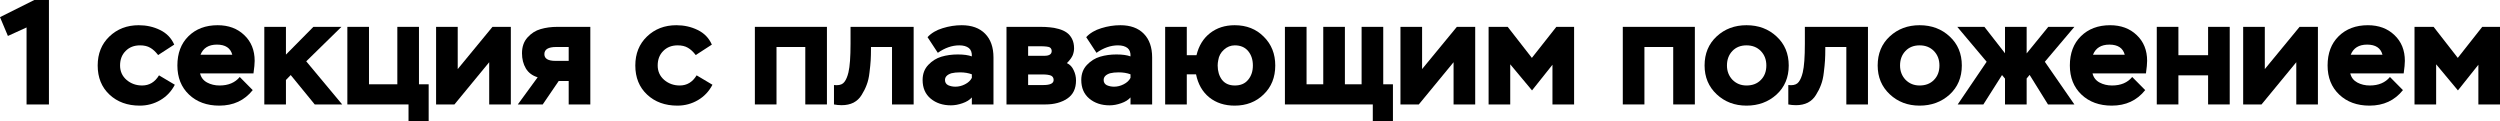 <?xml version="1.0" encoding="UTF-8"?> <svg xmlns="http://www.w3.org/2000/svg" width="1609" height="78" viewBox="0 0 1609 78" fill="none"> <path d="M5.089 23.141L0 11.043L22.085 0H31.495V67.215H17.092V17.668L5.089 23.141Z" fill="black"></path> <path d="M102.336 48.491L112.515 54.54C110.338 58.765 107.233 62.062 103.201 64.43C99.168 66.799 94.751 67.983 89.95 67.983C82.012 67.983 75.514 65.615 70.457 60.878C65.4 56.141 62.871 49.899 62.871 42.153C62.871 34.536 65.368 28.326 70.361 23.525C75.418 18.66 81.724 16.228 89.277 16.228C94.271 16.228 98.848 17.252 103.009 19.3C107.233 21.349 110.274 24.485 112.131 28.71L101.76 35.432C100.096 33.255 98.4 31.687 96.671 30.727C94.943 29.703 92.766 29.191 90.142 29.191C86.301 29.191 83.196 30.407 80.828 32.839C78.459 35.208 77.275 38.313 77.275 42.153C77.275 45.93 78.683 49.035 81.5 51.468C84.316 53.836 87.645 55.02 91.486 55.02C96.095 55.02 99.712 52.844 102.336 48.491Z" fill="black"></path> <path d="M154.301 49.547L162.655 57.997C157.342 64.654 150.172 67.983 141.146 67.983C133.144 67.983 126.647 65.615 121.654 60.878C116.661 56.141 114.164 49.899 114.164 42.153C114.164 34.28 116.533 28.006 121.27 23.333C126.071 18.596 132.344 16.228 140.09 16.228C147.068 16.228 152.765 18.34 157.182 22.565C161.663 26.79 163.903 32.327 163.903 39.177C163.903 40.969 163.647 43.658 163.135 47.243H128.76C129.4 49.867 130.904 51.82 133.273 53.1C135.641 54.38 138.33 55.02 141.338 55.02C146.972 55.02 151.293 53.196 154.301 49.547ZM139.61 28.71C134.297 28.71 130.776 30.887 129.048 35.24H149.5C148.348 30.887 145.051 28.71 139.61 28.71Z" fill="black"></path> <path d="M184.031 67.215H170.108V17.284H184.031V35.144L201.699 17.284H219.751L197.09 39.465L220.231 67.215H202.563L187.104 48.299L184.031 51.468V67.215Z" fill="black"></path> <path d="M262.926 67.215H223.557V17.284H237.481V54.252H255.725V17.284H269.648V54.252H275.889V77.969H262.926V67.215Z" fill="black"></path> <path d="M314.848 40.041L292.475 67.215H280.664V17.284H294.587V44.458L316.96 17.284H328.771V67.215H314.848V40.041Z" fill="black"></path> <path d="M358.808 17.284H379.933V67.215H366.01V52.14H359.576L349.302 67.215H333.266L346.037 49.739C342.645 48.715 340.116 46.827 338.452 44.074C336.787 41.257 335.955 37.992 335.955 34.28C335.955 30.119 337.139 26.726 339.508 24.101C341.94 21.413 344.757 19.62 347.958 18.724C351.222 17.764 354.839 17.284 358.808 17.284ZM350.358 34.856C350.358 37.736 352.727 39.177 357.464 39.177H366.01V30.247H357.944C352.887 30.247 350.358 31.783 350.358 34.856Z" fill="black"></path> <path d="M448.351 48.491L458.529 54.54C456.353 58.765 453.248 62.062 449.215 64.43C445.182 66.799 440.765 67.983 435.964 67.983C428.027 67.983 421.529 65.615 416.472 60.878C411.415 56.141 408.886 49.899 408.886 42.153C408.886 34.536 411.383 28.326 416.376 23.525C421.433 18.66 427.739 16.228 435.292 16.228C440.285 16.228 444.862 17.252 449.023 19.3C453.248 21.349 456.289 24.485 458.145 28.71L447.775 35.432C446.111 33.255 444.414 31.687 442.686 30.727C440.957 29.703 438.781 29.191 436.156 29.191C432.316 29.191 429.211 30.407 426.842 32.839C424.474 35.208 423.29 38.313 423.29 42.153C423.29 45.93 424.698 49.035 427.514 51.468C430.331 53.836 433.66 55.02 437.501 55.02C442.11 55.02 445.727 52.844 448.351 48.491Z" fill="black"></path> <path d="M532.213 67.215H518.29V30.247H499.758V67.215H485.835V17.284H532.213V67.215Z" fill="black"></path> <path d="M588.025 67.215H574.102V30.247H560.563V31.591C560.563 34.28 560.499 36.712 560.371 38.889C560.243 41.001 559.987 43.594 559.602 46.666C559.282 49.675 558.674 52.332 557.778 54.636C556.946 56.877 555.858 59.053 554.513 61.166C553.233 63.278 551.505 64.91 549.328 66.063C547.152 67.151 544.623 67.695 541.743 67.695C539.95 67.695 538.286 67.535 536.749 67.215V54.732C537.133 54.796 537.71 54.828 538.478 54.828C540.782 54.828 542.447 54.124 543.471 52.716C544.559 51.307 545.423 49.259 546.063 46.57C546.96 42.794 547.408 36.648 547.408 28.134V17.284H588.025V67.215Z" fill="black"></path> <path d="M603.586 33.992L596.96 23.909C599.393 21.285 602.625 19.364 606.658 18.148C610.755 16.868 614.852 16.228 618.949 16.228C625.414 16.228 630.44 18.052 634.024 21.701C637.609 25.35 639.402 30.439 639.402 36.968V67.215H625.478V62.702C624.07 64.302 622.054 65.551 619.429 66.447C616.869 67.343 614.404 67.791 612.035 67.791C606.786 67.791 602.433 66.351 598.977 63.47C595.52 60.59 593.791 56.589 593.791 51.468C593.791 47.563 595.008 44.33 597.44 41.769C599.873 39.209 602.689 37.448 605.89 36.488C609.155 35.528 612.676 35.048 616.452 35.048C620.229 35.048 623.238 35.464 625.478 36.296C625.606 33.864 624.966 32.071 623.558 30.919C622.086 29.767 620.037 29.191 617.413 29.191C612.74 29.191 608.131 30.791 603.586 33.992ZM614.916 55.788C617.029 55.788 619.077 55.276 621.061 54.252C623.11 53.228 624.582 51.852 625.478 50.123V47.819C623.238 46.986 620.709 46.57 617.893 46.57C615.716 46.57 613.86 46.762 612.324 47.147C609.571 48.043 608.195 49.483 608.195 51.468C608.195 53.004 608.867 54.124 610.211 54.828C611.619 55.468 613.188 55.788 614.916 55.788Z" fill="black"></path> <path d="M672.935 67.215H647.777V17.284H669.574C671.815 17.284 673.831 17.38 675.623 17.572C677.416 17.7 679.336 18.052 681.385 18.628C683.433 19.204 685.13 19.973 686.474 20.933C687.882 21.893 689.034 23.237 689.931 24.966C690.827 26.694 691.275 28.742 691.275 31.111C691.275 32.519 690.987 33.992 690.411 35.528C689.707 37.128 688.458 38.825 686.666 40.617C688.586 41.513 690.027 43.018 690.987 45.13C692.011 47.243 692.523 49.451 692.523 51.756C692.523 57.069 690.635 60.974 686.858 63.47C683.081 65.967 678.44 67.215 672.935 67.215ZM671.014 47.915H661.7V54.732H671.59C675.943 54.732 678.12 53.644 678.12 51.468C678.12 50.187 677.576 49.259 676.488 48.683C675.271 48.171 673.447 47.915 671.014 47.915ZM669.286 29.767H661.7V35.912H672.167C675.303 35.912 676.872 34.888 676.872 32.839C676.872 31.879 676.488 31.111 675.719 30.535C674.887 30.023 672.743 29.767 669.286 29.767Z" fill="black"></path> <path d="M705.702 33.992L699.077 23.909C701.509 21.285 704.742 19.364 708.775 18.148C712.872 16.868 716.969 16.228 721.066 16.228C727.531 16.228 732.556 18.052 736.141 21.701C739.726 25.35 741.518 30.439 741.518 36.968V67.215H727.595V62.702C726.187 64.302 724.17 65.551 721.546 66.447C718.985 67.343 716.521 67.791 714.152 67.791C708.903 67.791 704.55 66.351 701.093 63.47C697.636 60.59 695.908 56.589 695.908 51.468C695.908 47.563 697.124 44.33 699.557 41.769C701.989 39.209 704.806 37.448 708.007 36.488C711.271 35.528 714.792 35.048 718.569 35.048C722.346 35.048 725.355 35.464 727.595 36.296C727.723 33.864 727.083 32.071 725.675 30.919C724.202 29.767 722.154 29.191 719.529 29.191C714.856 29.191 710.247 30.791 705.702 33.992ZM717.033 55.788C719.145 55.788 721.194 55.276 723.178 54.252C725.226 53.228 726.699 51.852 727.595 50.123V47.819C725.355 46.986 722.826 46.57 720.009 46.57C717.833 46.57 715.976 46.762 714.44 47.147C711.687 48.043 710.311 49.483 710.311 51.468C710.311 53.004 710.983 54.124 712.328 54.828C713.736 55.468 715.304 55.788 717.033 55.788Z" fill="black"></path> <path d="M763.817 67.215H749.894V17.284H763.817V35.528H770.058C771.531 29.447 774.443 24.709 778.796 21.317C783.149 17.924 788.43 16.228 794.64 16.228C802.257 16.228 808.499 18.692 813.364 23.621C818.293 28.486 820.758 34.664 820.758 42.153C820.758 49.771 818.261 55.98 813.268 60.782C808.339 65.583 802.129 67.983 794.64 67.983C788.174 67.983 782.733 66.223 778.316 62.702C773.899 59.117 771.051 54.156 769.77 47.819H763.817V67.215ZM783.693 42.153C783.693 45.802 784.621 48.875 786.478 51.371C788.398 53.804 791.151 55.02 794.736 55.02C798.449 55.02 801.297 53.804 803.282 51.371C805.33 48.939 806.354 45.866 806.354 42.153C806.354 38.377 805.33 35.272 803.282 32.839C801.233 30.407 798.385 29.191 794.736 29.191C792.111 29.191 789.775 30.119 787.726 31.975C785.678 33.832 784.461 36.072 784.077 38.697C783.821 39.913 783.693 41.065 783.693 42.153Z" fill="black"></path> <path d="M883.53 67.215H826.973V17.284H840.897V54.252H851.651V17.284H865.574V54.252H876.328V17.284H890.252V54.252H896.493V77.969H883.53V67.215Z" fill="black"></path> <path d="M935.517 40.041L913.144 67.215H901.334V17.284H915.257V44.458L937.63 17.284H949.441V67.215H935.517V40.041Z" fill="black"></path> <path d="M971.988 67.215H958.065V17.284H970.356L985.911 37.256L1001.66 17.284H1013.09V67.215H999.162V41.673L986.007 58.189L971.988 41.385V67.215Z" fill="black"></path> <path d="M1090.81 67.215H1076.88V30.247H1058.35V67.215H1044.43V17.284H1090.81V67.215Z" fill="black"></path> <path d="M1097.07 42.153C1097.07 34.472 1099.66 28.23 1104.85 23.429C1110.03 18.628 1116.44 16.228 1124.05 16.228C1131.8 16.228 1138.26 18.66 1143.45 23.525C1148.63 28.326 1151.23 34.536 1151.23 42.153C1151.23 49.835 1148.6 56.077 1143.35 60.878C1138.1 65.615 1131.67 67.983 1124.05 67.983C1116.44 67.983 1110.03 65.551 1104.85 60.686C1099.66 55.821 1097.07 49.643 1097.07 42.153ZM1111.47 42.153C1111.47 45.802 1112.66 48.875 1115.03 51.371C1117.46 53.804 1120.47 55.02 1124.05 55.02C1127.89 55.02 1130.97 53.836 1133.27 51.468C1135.64 49.099 1136.82 45.994 1136.82 42.153C1136.82 38.377 1135.64 35.272 1133.27 32.839C1130.9 30.407 1127.83 29.191 1124.05 29.191C1120.28 29.191 1117.24 30.407 1114.93 32.839C1112.63 35.272 1111.47 38.377 1111.47 42.153Z" fill="black"></path> <path d="M1202.22 67.215H1188.3V30.247H1174.76V31.591C1174.76 34.28 1174.7 36.712 1174.57 38.889C1174.44 41.001 1174.19 43.594 1173.8 46.666C1173.48 49.675 1172.87 52.332 1171.98 54.636C1171.15 56.877 1170.06 59.053 1168.71 61.166C1167.43 63.278 1165.7 64.91 1163.53 66.063C1161.35 67.151 1158.82 67.695 1155.94 67.695C1154.15 67.695 1152.49 67.535 1150.95 67.215V54.732C1151.33 54.796 1151.91 54.828 1152.68 54.828C1154.98 54.828 1156.65 54.124 1157.67 52.716C1158.76 51.307 1159.62 49.259 1160.26 46.57C1161.16 42.794 1161.61 36.648 1161.61 28.134V17.284H1202.22V67.215Z" fill="black"></path> <path d="M1208.47 42.153C1208.47 34.472 1211.06 28.23 1216.25 23.429C1221.43 18.628 1227.84 16.228 1235.45 16.228C1243.2 16.228 1249.66 18.66 1254.85 23.525C1260.03 28.326 1262.63 34.536 1262.63 42.153C1262.63 49.835 1260 56.077 1254.75 60.878C1249.5 65.615 1243.07 67.983 1235.45 67.983C1227.84 67.983 1221.43 65.551 1216.25 60.686C1211.06 55.821 1208.47 49.643 1208.47 42.153ZM1222.87 42.153C1222.87 45.802 1224.06 48.875 1226.43 51.371C1228.86 53.804 1231.87 55.02 1235.45 55.02C1239.29 55.02 1242.37 53.836 1244.67 51.468C1247.04 49.099 1248.22 45.994 1248.22 42.153C1248.22 38.377 1247.04 35.272 1244.67 32.839C1242.3 30.407 1239.23 29.191 1235.45 29.191C1231.68 29.191 1228.64 30.407 1226.33 32.839C1224.03 35.272 1222.87 38.377 1222.87 42.153Z" fill="black"></path> <path d="M1259.98 67.215L1278.61 39.753L1259.7 17.284H1277.17L1290.42 34.28V17.284H1304.35V34.376L1318.27 17.284H1335.07L1316.06 39.753L1335.07 67.215H1318.08L1306.27 48.203L1304.35 50.507V67.215H1290.42V50.603L1288.5 48.299L1276.5 67.215H1259.98Z" fill="black"></path> <path d="M1372.29 49.547L1380.65 57.997C1375.33 64.654 1368.16 67.983 1359.14 67.983C1351.14 67.983 1344.64 65.615 1339.64 60.878C1334.65 56.141 1332.16 49.899 1332.16 42.153C1332.16 34.28 1334.52 28.006 1339.26 23.333C1344.06 18.596 1350.34 16.228 1358.08 16.228C1365.06 16.228 1370.76 18.34 1375.17 22.565C1379.65 26.79 1381.89 32.327 1381.89 39.177C1381.89 40.969 1381.64 43.658 1381.13 47.243H1346.75C1347.39 49.867 1348.89 51.82 1351.26 53.1C1353.63 54.38 1356.32 55.02 1359.33 55.02C1364.96 55.02 1369.28 53.196 1372.29 49.547ZM1357.6 28.71C1352.29 28.71 1348.77 30.887 1347.04 35.24H1367.49C1366.34 30.887 1363.04 28.71 1357.6 28.71Z" fill="black"></path> <path d="M1435.05 67.215H1421.13V48.491H1402.02V67.215H1388.1V17.284H1402.02V35.528H1421.13V17.284H1435.05V67.215Z" fill="black"></path> <path d="M1477.89 40.041L1455.52 67.215H1443.7V17.284H1457.63V44.458L1480 17.284H1491.81V67.215H1477.89V40.041Z" fill="black"></path> <path d="M1538.17 49.547L1546.53 57.997C1541.21 64.654 1534.04 67.983 1525.02 67.983C1517.02 67.983 1510.52 65.615 1505.53 60.878C1500.53 56.141 1498.04 49.899 1498.04 42.153C1498.04 34.28 1500.4 28.006 1505.14 23.333C1509.94 18.596 1516.22 16.228 1523.96 16.228C1530.94 16.228 1536.64 18.34 1541.05 22.565C1545.53 26.79 1547.77 32.327 1547.77 39.177C1547.77 40.969 1547.52 43.658 1547.01 47.243H1512.63C1513.27 49.867 1514.78 51.82 1517.14 53.1C1519.51 54.38 1522.2 55.02 1525.21 55.02C1530.84 55.02 1535.16 53.196 1538.17 49.547ZM1523.48 28.71C1518.17 28.71 1514.65 30.887 1512.92 35.24H1533.37C1532.22 30.887 1528.92 28.71 1523.48 28.71Z" fill="black"></path> <path d="M1567.9 67.215H1553.98V17.284H1566.27L1581.83 37.256L1597.57 17.284H1609V67.215H1595.08V41.673L1581.92 58.189L1567.9 41.385V67.215Z" fill="black"></path> </svg> 